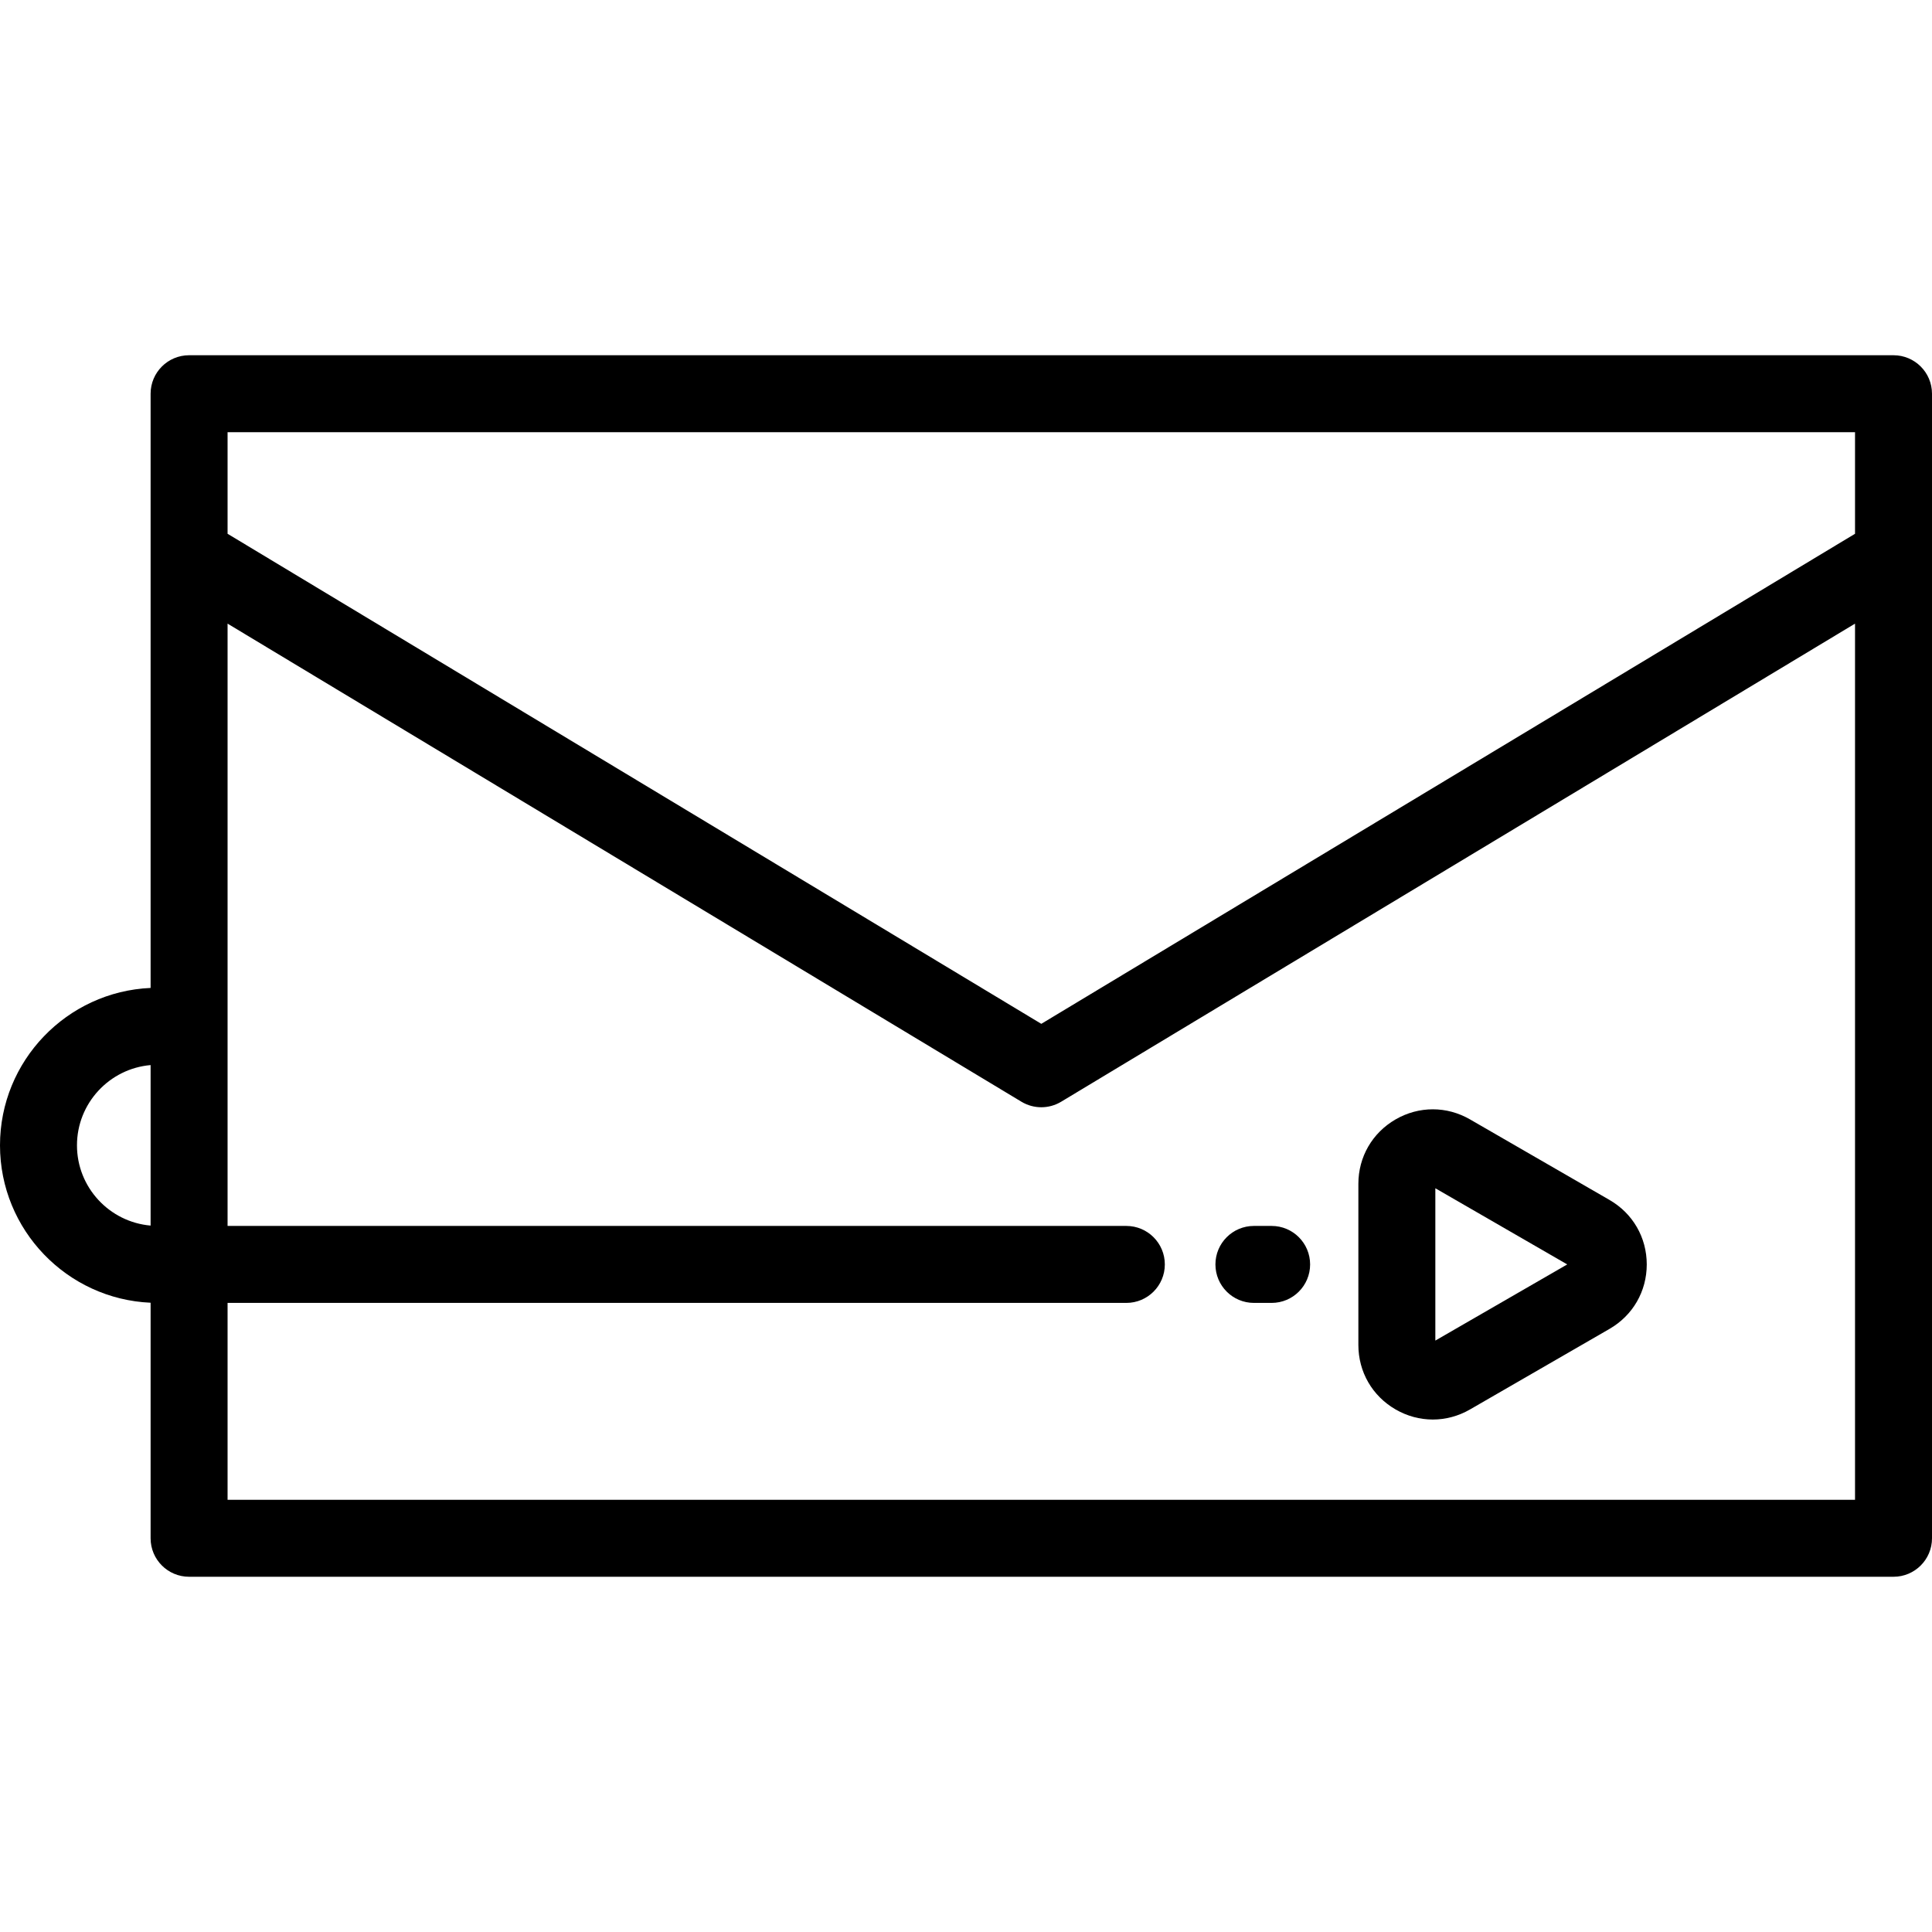 <?xml version="1.0" encoding="iso-8859-1"?>
<!-- Uploaded to: SVG Repo, www.svgrepo.com, Generator: SVG Repo Mixer Tools -->
<svg fill="#000000" height="800px" width="800px" version="1.1" id="Layer_1" xmlns="http://www.w3.org/2000/svg" xmlns:xlink="http://www.w3.org/1999/xlink" 
	 viewBox="0 0 512 512" xml:space="preserve">
<g>
	<g>
		<path d="M501.801,94.142H50.11c-5.633,0-10.199,4.567-10.199,10.199v157.472C17.74,262.783,0,281.119,0,303.524
			c0,22.407,17.74,40.742,39.911,41.713v62.422c0,5.632,4.566,10.199,10.199,10.199h451.691c5.633,0,10.199-4.567,10.199-10.199
			V104.341C512,98.709,507.434,94.142,501.801,94.142z M39.911,324.792c-10.914-0.942-19.512-10.113-19.512-21.267
			c0-11.154,8.598-20.325,19.512-21.267V324.792z M491.602,397.46H60.309v-52.176h238.184c5.633,0,10.199-4.567,10.199-10.199
			c0-5.632-4.566-10.199-10.199-10.199H60.309V165.268l210.384,126.703c3.237,1.95,7.287,1.95,10.523,0l210.385-126.703V397.46z
			 M491.602,141.456L275.955,271.326L60.309,141.455V114.54h431.293V141.456z"/>
	</g>
</g>
<g>
	<g>
		<path d="M336.995,324.885H332.3c-5.633,0-10.199,4.567-10.199,10.199c0,5.632,4.566,10.199,10.199,10.199h4.695
			c5.633,0,10.199-4.567,10.199-10.199C347.194,329.453,342.628,324.885,336.995,324.885z"/>
	</g>
</g>
<g>
	<g>
		<path d="M426.543,318.003l-36.974-21.351c-6.175-3.565-13.549-3.566-19.724,0c-6.176,3.566-9.863,9.951-9.863,17.082v42.701
			c0,7.131,3.687,13.517,9.863,17.083c3.087,1.783,6.474,2.674,9.862,2.674c3.387,0,6.775-0.891,9.863-2.674l36.974-21.351
			c6.175-3.566,9.862-9.951,9.862-17.082S432.718,321.569,426.543,318.003z M380.38,355.268v-40.366l34.953,20.183L380.38,355.268z"
			/>
	</g>
</g>
</svg>